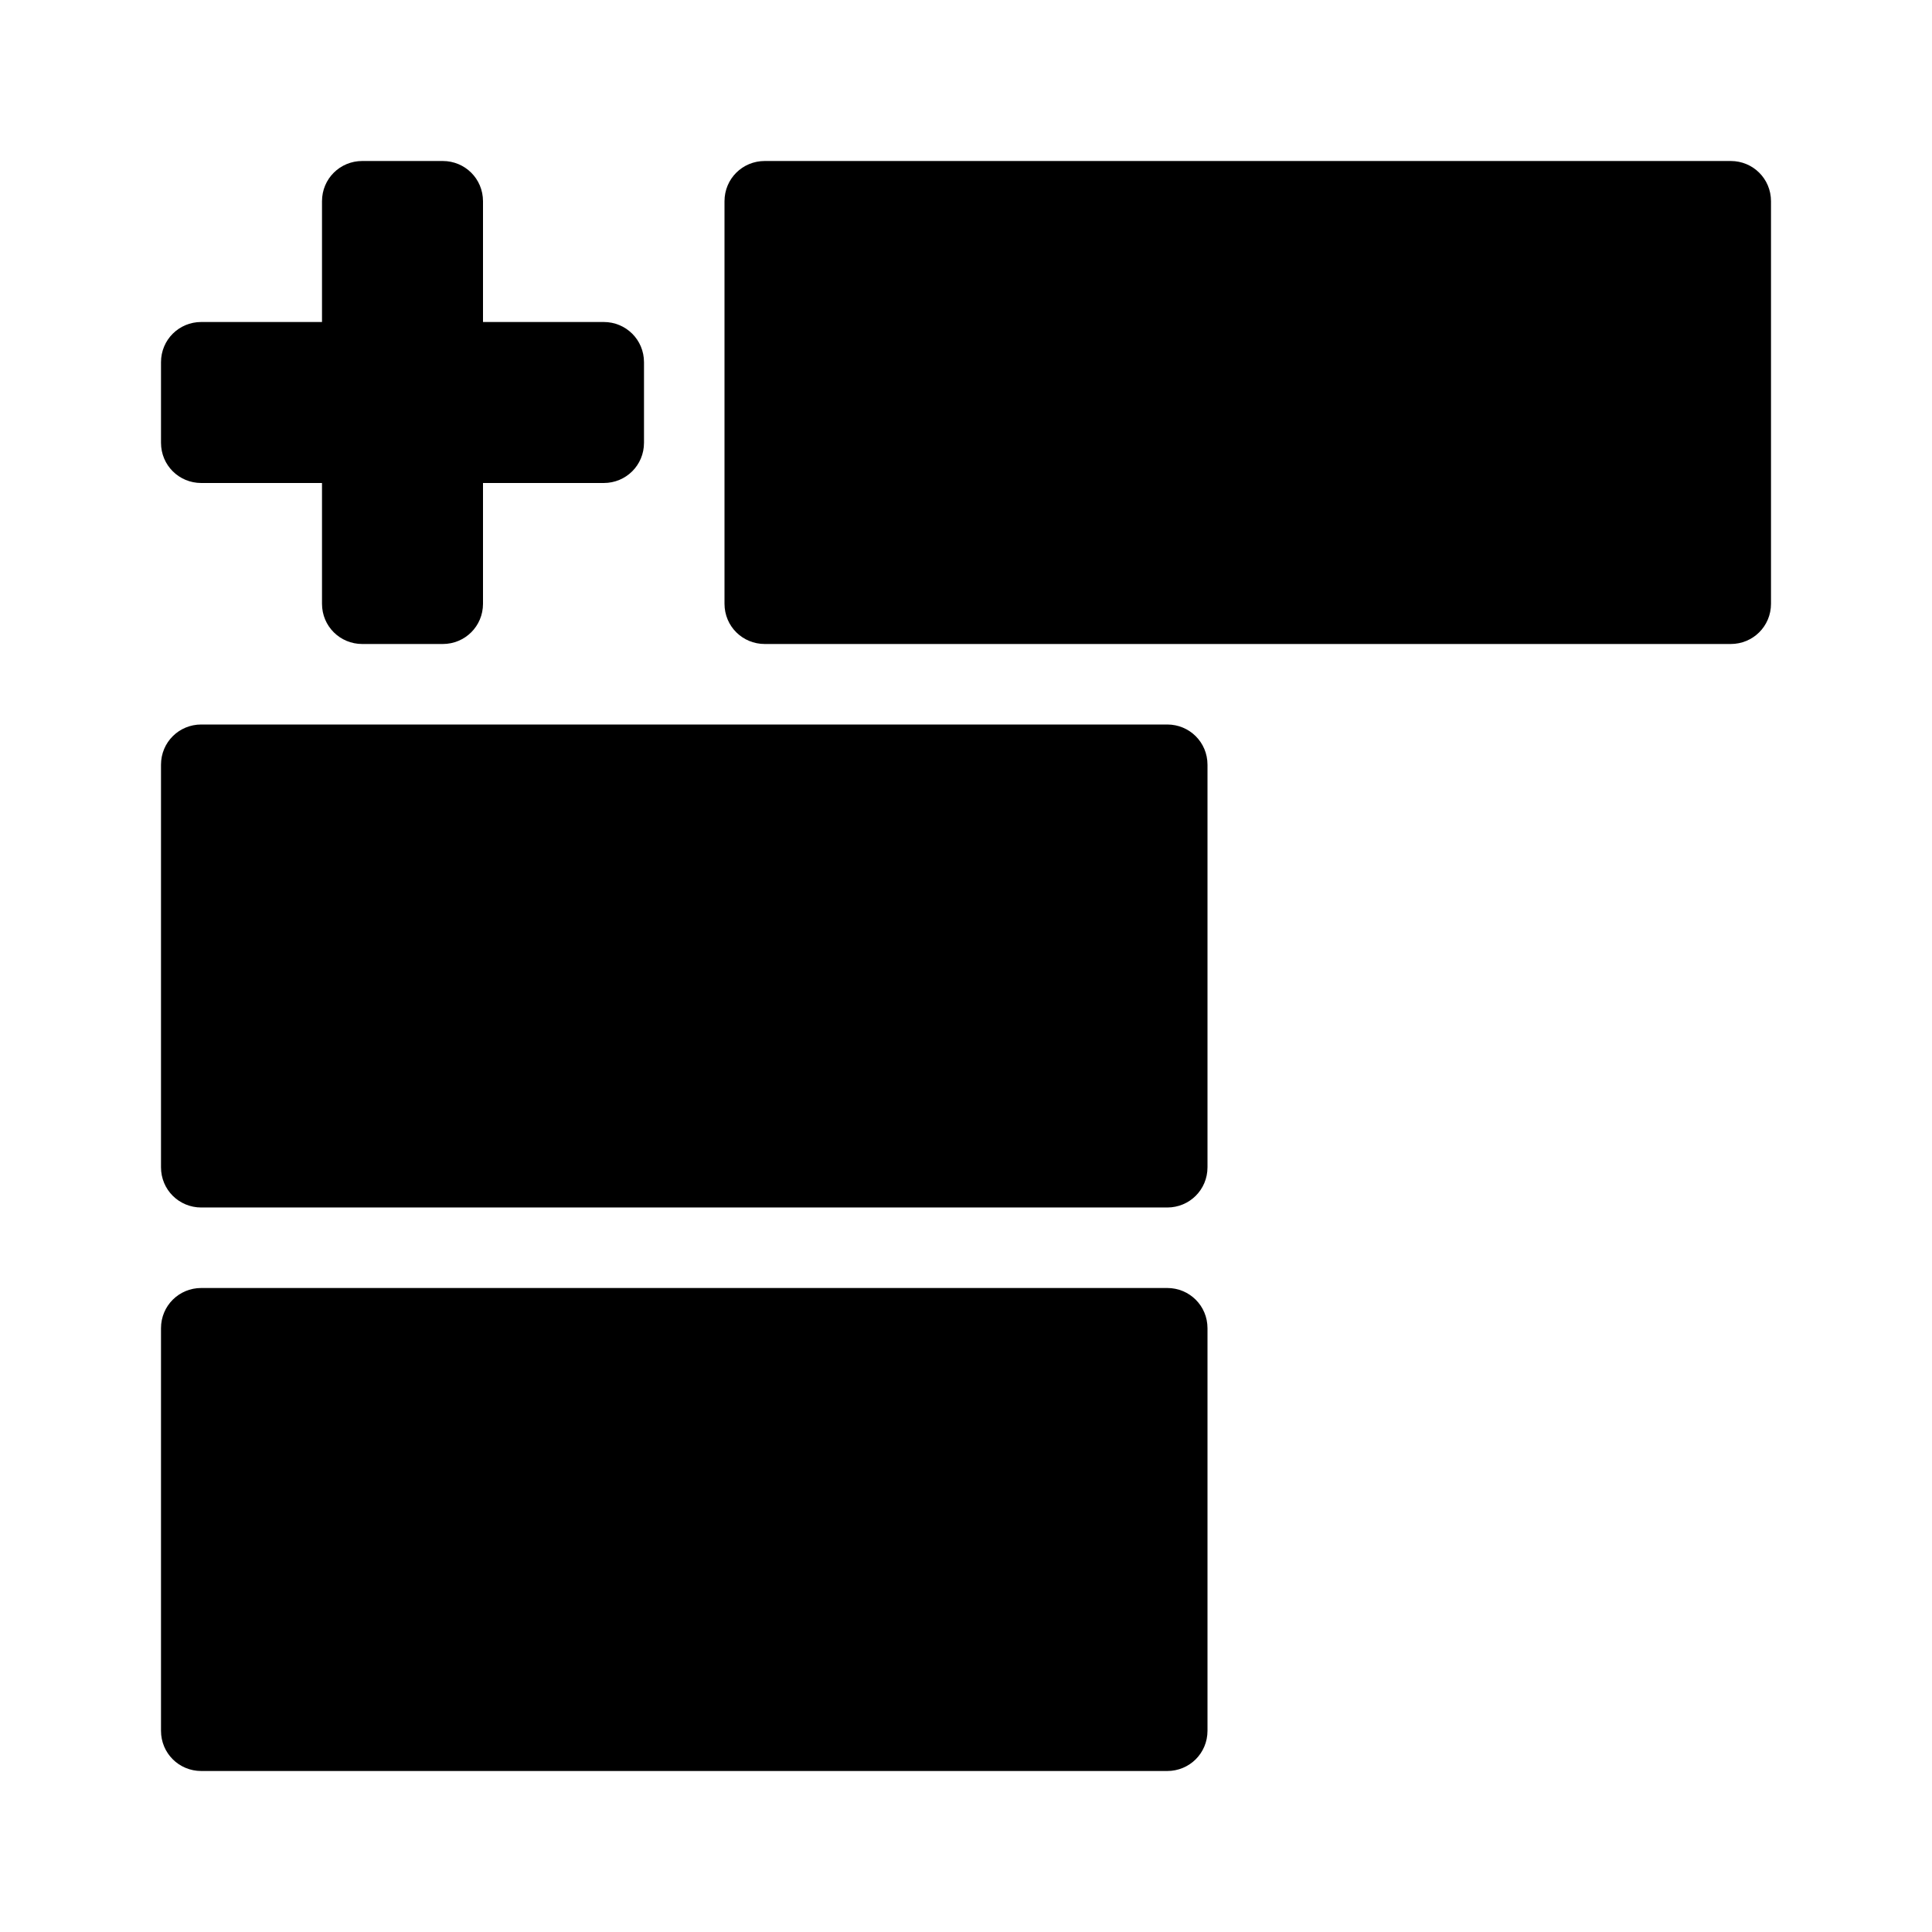 <svg xmlns="http://www.w3.org/2000/svg" width="24" height="24" class="wd-icon-insert-row-before wd-icon" focusable="false" role="presentation" viewBox="0 0 24 24"><g fill-rule="evenodd" class="wd-icon-container"><path d="M10 7h11V3H10v4zm-7 7h11v-4H3v4zm0 7h11v-4H3v4z" class="wd-icon-background"/><path d="M21.5 2c.276 0 .5.22.5.5v5c0 .28-.224.5-.5.5h-12c-.276 0-.5-.22-.5-.5v-5c0-.28.224-.5.5-.5h12zm-19 7c-.276 0-.5.22-.5.5v5c0 .28.224.5.5.5h12c.276 0 .5-.22.5-.5v-5c0-.28-.224-.5-.5-.5h-12zm0 7c-.276 0-.5.22-.5.5v5c0 .28.224.5.5.5h12c.276 0 .5-.22.5-.5v-5c0-.28-.224-.5-.5-.5h-12zM13 18H4v2h9v-2zm-9-7h9v2H4v-2zm16-7h-9v2h9V4z" class="wd-icon-fill"/><path d="M2 4.5c0-.28.224-.5.5-.5H4V2.5c0-.28.224-.5.5-.5h1c.276 0 .5.22.5.5V4h1.5c.276 0 .5.22.5.5v1c0 .28-.224.5-.5.5H6v1.5c0 .28-.224.5-.5.5h-1c-.276 0-.5-.22-.5-.5V6H2.5c-.276 0-.5-.22-.5-.5v-1z" class="wd-icon-accent"/></g></svg>
